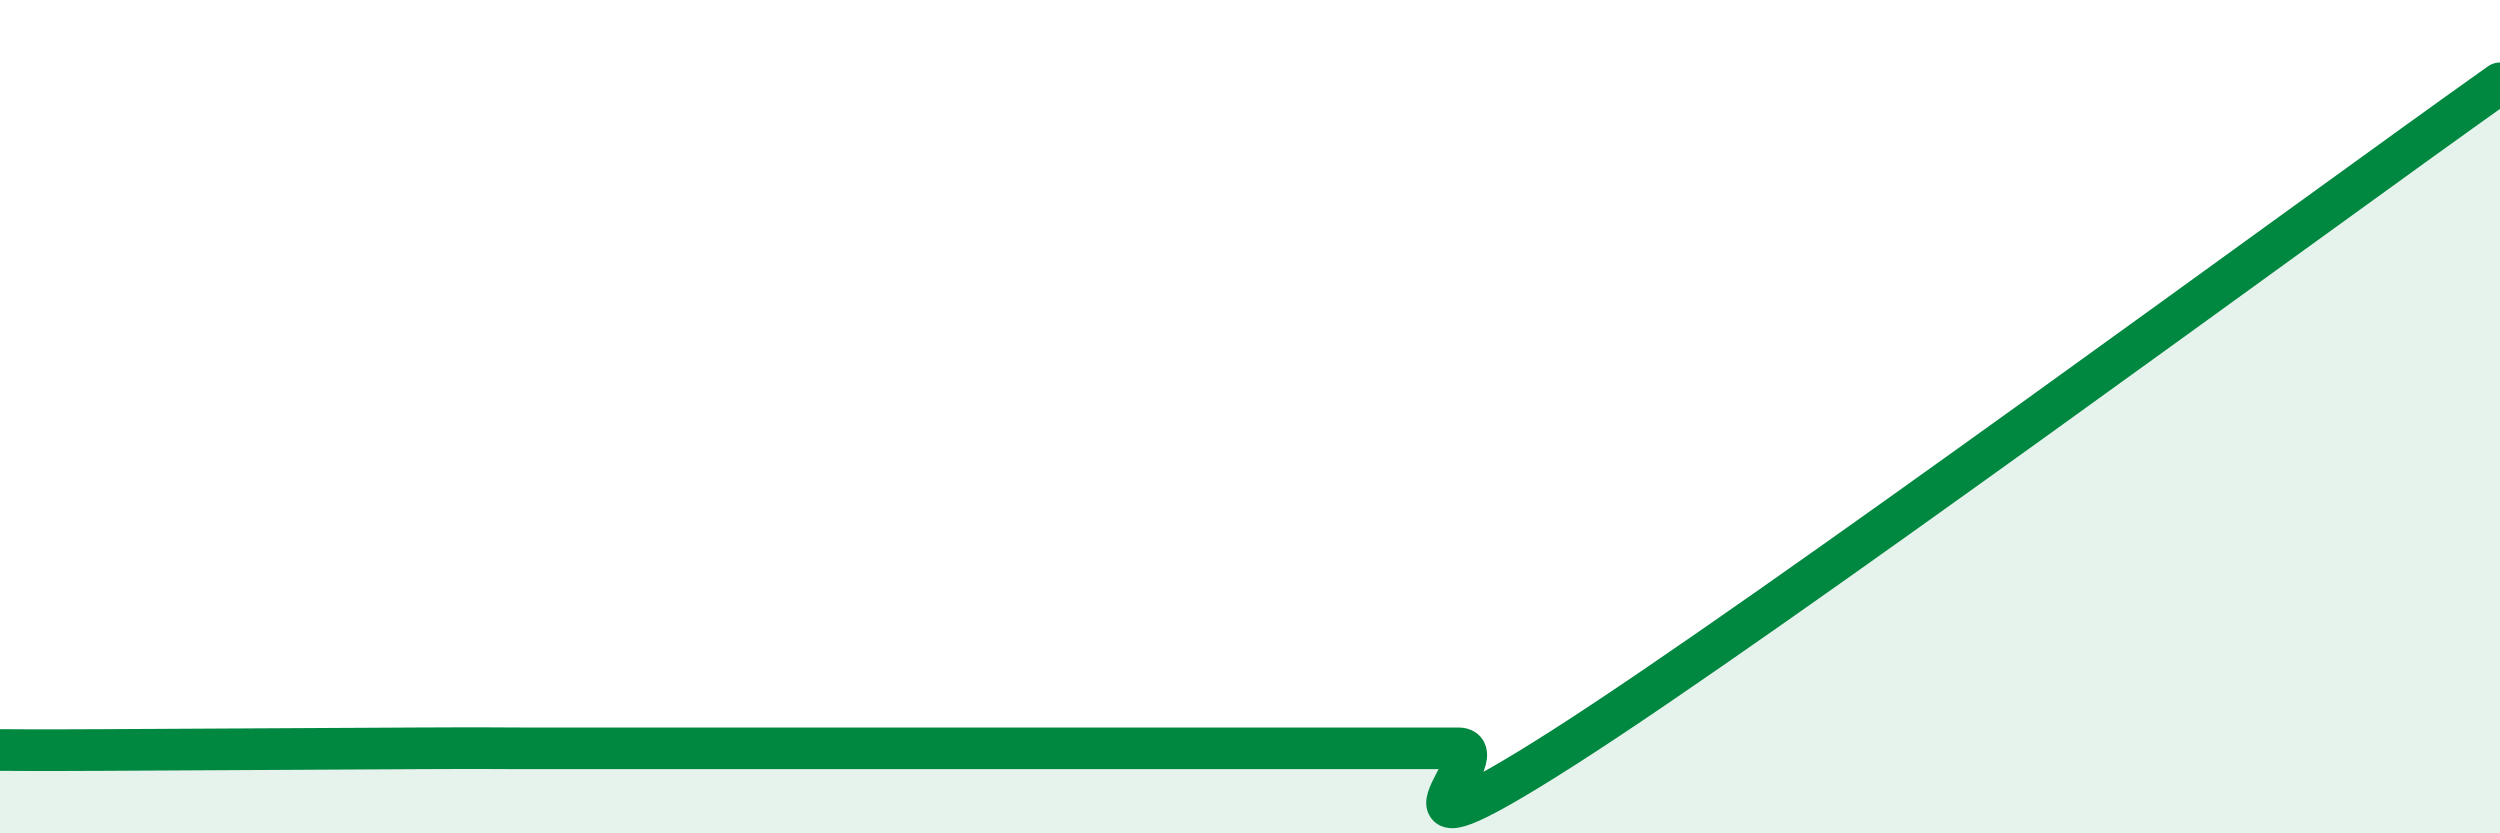 
    <svg width="60" height="20" viewBox="0 0 60 20" xmlns="http://www.w3.org/2000/svg">
      <path
        d="M 0,18 C 0.5,18 0.5,18.01 2.5,18 C 4.5,17.99 8,17.97 10,17.96 C 12,17.95 11.5,17.96 12.5,17.96 C 13.5,17.96 14,17.96 15,17.96 C 16,17.96 16.5,17.96 17.5,17.96 C 18.5,17.96 19,17.96 20,17.96 C 21,17.96 21.5,17.96 22.5,17.96 C 23.5,17.96 24,17.96 25,17.96 C 26,17.96 26.5,17.96 27.5,17.96 C 28.5,17.96 29,17.96 30,17.96 C 31,17.96 31.5,17.96 32.5,17.96 C 33.5,17.96 34,17.96 35,17.96 C 36,17.96 32.5,21.15 37.5,17.96 C 42.5,14.77 55.5,5.19 60,2L60 20L0 20Z"
        fill="#008740"
        opacity="0.1"
        stroke-linecap="round"
        stroke-linejoin="round"
      />
      <path
        d="M 0,18 C 0.5,18 0.5,18.01 2.5,18 C 4.5,17.99 8,17.97 10,17.96 C 12,17.95 11.5,17.96 12.5,17.96 C 13.5,17.96 14,17.96 15,17.96 C 16,17.96 16.5,17.96 17.5,17.96 C 18.5,17.96 19,17.96 20,17.96 C 21,17.96 21.5,17.96 22.5,17.96 C 23.5,17.96 24,17.96 25,17.96 C 26,17.96 26.5,17.96 27.5,17.96 C 28.5,17.96 29,17.96 30,17.96 C 31,17.96 31.5,17.96 32.5,17.96 C 33.5,17.96 34,17.96 35,17.96 C 36,17.96 32.5,21.15 37.5,17.96 C 42.5,14.77 55.5,5.19 60,2"
        stroke="#008740"
        stroke-width="1"
        fill="none"
        stroke-linecap="round"
        stroke-linejoin="round"
      />
    </svg>
  